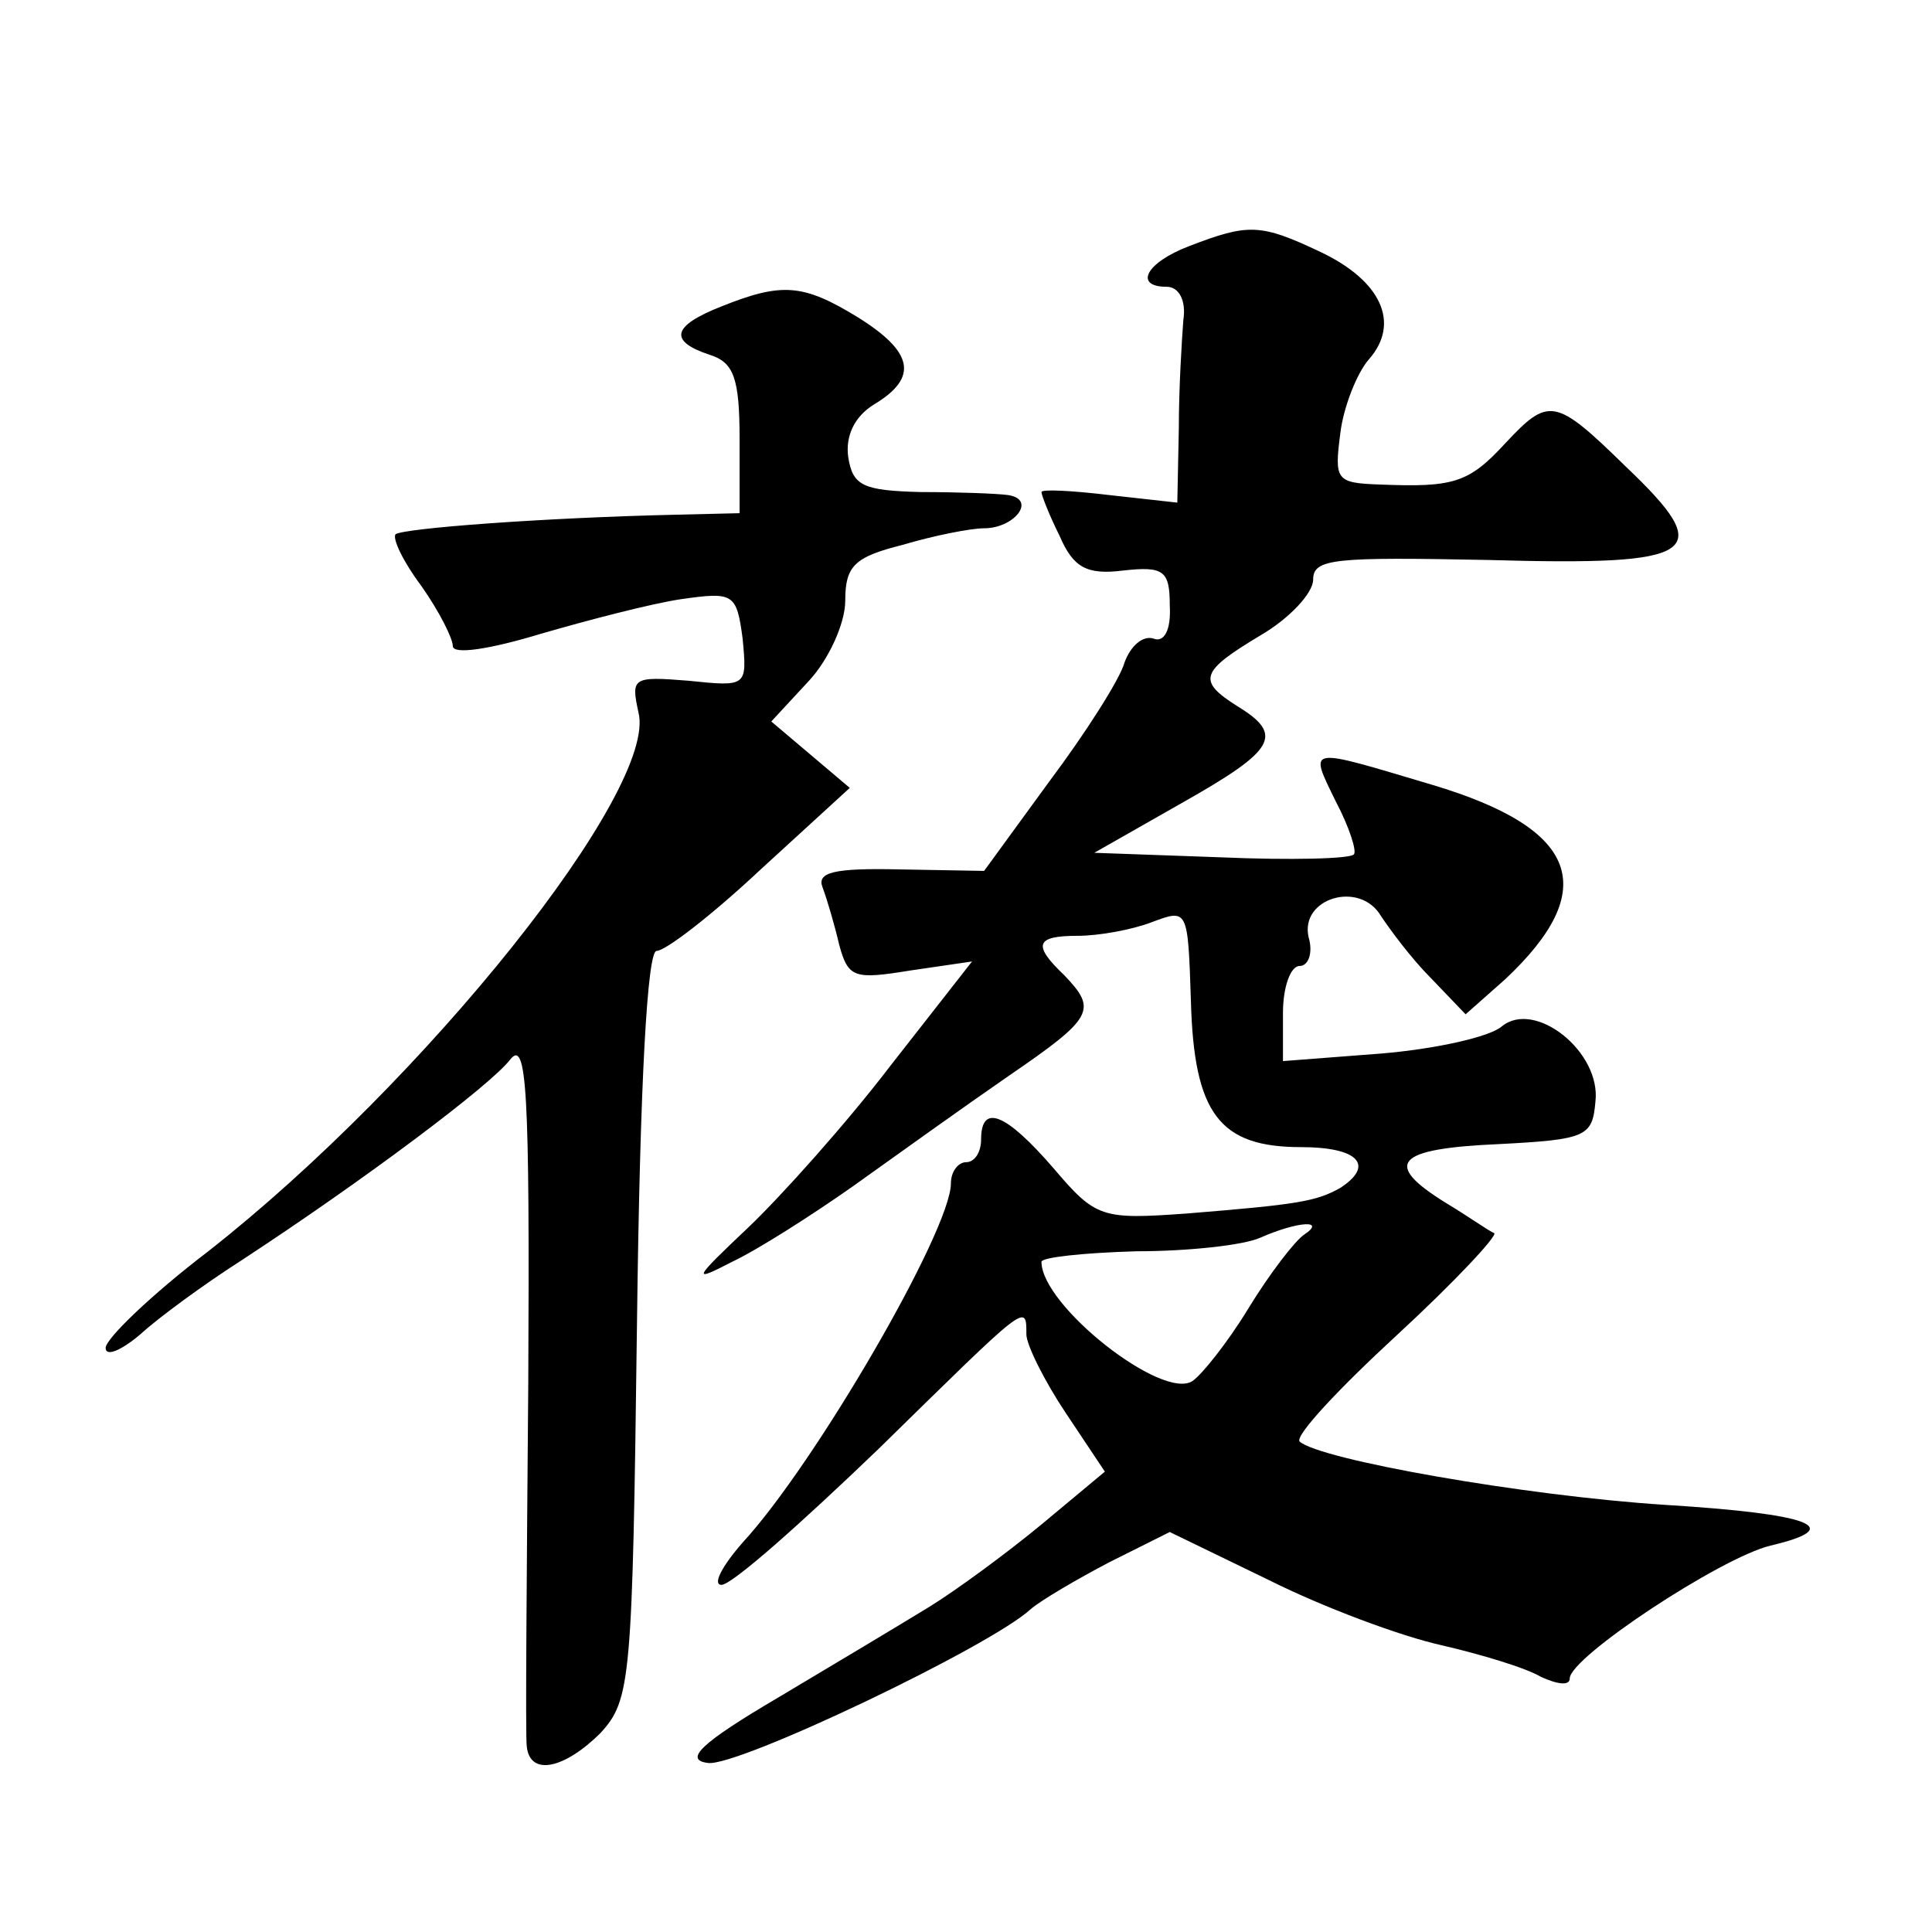 <?xml version="1.0" standalone="no"?>
<!DOCTYPE svg PUBLIC "-//W3C//DTD SVG 20010904//EN"
 "http://www.w3.org/TR/2001/REC-SVG-20010904/DTD/svg10.dtd">
<svg version="1.0" xmlns="http://www.w3.org/2000/svg"
 width="128pt" height="128pt" viewBox="0 0 128 128"
 preserveAspectRatio="xMidYMid meet">
<g transform="translate(0,128) scale(0.1,-0.1)"
fill="#0" stroke="none">
<path d="M788 1117 c-29 -11 -37 -27 -15 -27 8 0 13 -9 11 -22 -1 -13 -3 -45 -3
-72 l-1 -49 -45 5 c-25 3 -45 4 -45 2 0 -2 5 -15 12 -29 9 -21 18 -26 42 -23 27
3 31 0 31 -23 1 -17 -4 -25 -11 -22 -7 2 -15 -5 -19 -16 -3 -11 -26 -47 -50 -79
l-43 -59 -56 1 c-44 1 -55 -2 -51 -12 3 -8 8 -25 11 -38 6 -22 10 -23 47 -17 l41
6 -54 -69 c-29 -38 -72 -86 -94 -107 -37 -35 -38 -37 -11 -23 17 8 53 31 80 50
28 20 74 53 103 73 57 39 59 44 37 67 -21 20 -19 26 9 26 14 0 36 4 49 9 24 9 24
9 26 -52 2 -75 19 -97 73 -97 38 0 49 -12 26 -27 -16 -9 -28 -11 -102 -17 -56 -4
-60 -3 -88 30 -32 37 -48 43 -48 19 0 -8 -4 -15 -10 -15 -5 0 -10 -6 -10 -14 0
-31 -90 -186 -138 -238 -14 -16 -20 -28 -14 -28 7 0 53 41 104 90 99 97 98 97 98
76 0 -7 12 -31 26 -52 l26 -39 -42 -35 c-23 -19 -57 -44 -75 -55 -18 -11 -63 -38
-100 -60 -51 -30 -62 -41 -46 -43 19 -3 187 77 214 102 7 6 31 20 52 31 l40 20
66 -32 c36 -18 87 -37 114 -43 26 -6 56 -15 66 -21 11 -5 19 -6 19 -1 0 14 100
80 133 88 51 12 27 21 -70 27 -93 6 -229 30 -242 42 -3 4 26 35 64 70 38 35 67
66 65 68 -3 1 -17 11 -32 20 -42 26 -34 36 35 39 58 3 62 5 64 28 4 33 -40 68 -62
50 -8 -7 -44 -15 -80 -18 l-65 -5 0 32 c0 17 5 31 11 31 6 0 9 9 6 19 -6 26 34
38 48 14 6 -9 20 -28 33 -41 l23 -24 26 23 c64 60 49 100 -48 129 -84 25 -82 26
-64 -11 9 -17 14 -33 12 -35 -2 -3 -42 -4 -88 -2 l-84 3 58 33 c62 35 68 45 37
64 -27 17 -25 23 15 47 19 11 35 28 35 37 0 14 14 15 116 13 140 -4 152 4 91 62
-47 46 -51 46 -80 15 -24 -26 -34 -29 -83 -27 -29 1 -30 3 -26 34 2 17 11 40 19
49 21 24 8 52 -32 71 -40 19 -48 19 -87 4z m76 -655 c-6 -4 -23 -26 -37 -49 -14
-23 -31 -44 -37 -48 -20 -13 -100 50 -100 79 0 3 28 6 63 7 34 0 71 4 82 9 25 11
44 12 29 2z M478 1077 c-33 -13 -35 -23 -8 -32 16 -5 20 -15 20 -56 l0 -49 -42
-1 c-88 -2 -181 -9 -186 -13 -2 -3 5 -18 17 -34 12 -17 21 -35 21 -40 0 -6 25 -2
58 8 31 9 73 20 93 23 35 5 37 4 41 -26 3 -32 3 -32 -36 -28 -37 3 -38 2 -33 -21
13 -51 -141 -244 -285 -357 -38 -29 -68 -58 -68 -64 0 -6 10 -2 23 9 12 11 42 33
67 49 81 53 165 116 178 133 11 14 13 -20 12 -213 -1 -126 -2 -236 -1 -242 2 -20
25 -15 49 9 20 22 21 35 24 270 2 164 7 248 13 248 6 0 37 24 69 54 l59 54 -26
22 -26 22 25 27 c13 14 24 38 24 53 0 23 6 29 38 37 20 6 45 11 54 11 20 0 35 19
16 22 -7 1 -33 2 -58 2 -38 1 -45 4 -48 23 -2 14 4 27 17 35 30 18 26 35 -11 58
-36 22 -50 23 -90 7z"/>
</g>
</svg>
